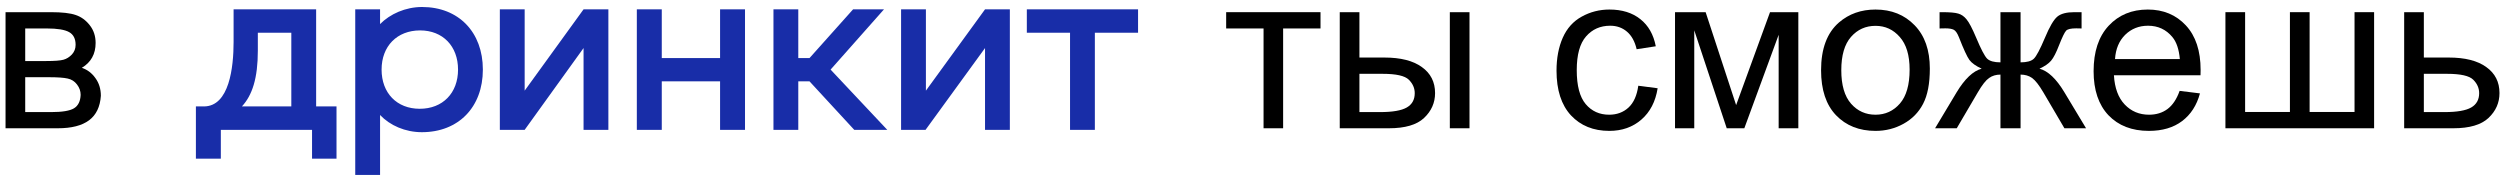 <svg width="268" height="19" viewBox="0 0 268 19" fill="none" xmlns="http://www.w3.org/2000/svg">
<path d="M0.594 1.305H5.457C6.652 1.305 7.539 1.406 8.117 1.609C8.703 1.805 9.203 2.168 9.617 2.699C10.039 3.23 10.25 3.867 10.25 4.609C10.25 5.203 10.125 5.723 9.875 6.168C9.633 6.605 9.266 6.973 8.773 7.27C9.359 7.465 9.844 7.832 10.227 8.371C10.617 8.902 10.812 9.535 10.812 10.27C10.734 11.449 10.312 12.324 9.547 12.895C8.781 13.465 7.668 13.75 6.207 13.75H0.594V1.305ZM2.703 6.543H4.953C5.852 6.543 6.469 6.496 6.805 6.402C7.141 6.309 7.441 6.121 7.707 5.84C7.973 5.551 8.105 5.207 8.105 4.809C8.105 4.152 7.871 3.695 7.402 3.438C6.941 3.18 6.148 3.051 5.023 3.051H2.703V6.543ZM2.703 12.016H5.48C6.676 12.016 7.496 11.879 7.941 11.605C8.387 11.324 8.621 10.844 8.645 10.164C8.645 9.766 8.516 9.398 8.258 9.062C8 8.719 7.664 8.504 7.25 8.418C6.836 8.324 6.172 8.277 5.258 8.277H2.703V12.016Z" fill="black"/>
<path d="M38.082 18.75V1.002H40.743V2.579C41.822 1.494 43.467 0.75 45.249 0.75C49.153 0.75 51.763 3.437 51.763 7.461C51.763 11.484 49.153 14.171 45.224 14.171C43.429 14.171 41.797 13.44 40.743 12.329V18.75H38.082ZM21 17.009V11.409H21.854C24.59 11.409 25.041 7.196 25.041 4.509V1.002H33.89V11.409H36.074V17.009H33.451V13.919H23.673V17.009H21ZM25.933 11.409H31.229V3.512H27.64V5.43C27.64 8.381 27.05 10.198 25.933 11.409ZM40.906 7.461C40.906 9.971 42.538 11.661 44.998 11.661C47.458 11.661 49.102 9.971 49.102 7.461C49.102 4.95 47.471 3.26 45.036 3.26C42.563 3.26 40.906 4.95 40.906 7.461ZM53.583 13.919V1.002H56.244V9.718L62.557 1.002H65.218V13.919H62.557V5.152L56.244 13.919H53.583ZM68.268 13.919V1.002H70.942V6.224H77.192V1.002H79.865V13.919H77.192V8.722H70.942V13.919H68.268ZM82.915 13.919V1.002H85.576V6.224H86.781L91.45 1.002H94.764L89.04 7.461L95.115 13.919H91.576L86.781 8.722H85.576V13.919H82.915ZM96.596 13.919V1.002H99.257V9.718L105.595 1.002H108.256V13.919H105.595V5.152L99.219 13.919H96.596ZM110.076 3.512V1.002H122V3.512H117.369V13.919H114.708V3.512H110.076Z" fill="#182DA8"/>
<path d="M131.445 1.305H141.559V3.051H137.551V13.75H135.453V3.051H131.445V1.305Z" fill="black"/>
<path d="M155.422 1.305H157.531V13.75H155.422V1.305ZM143.621 1.305H145.73V6.168H148.402C150.145 6.168 151.484 6.508 152.422 7.188C153.367 7.859 153.84 8.789 153.84 9.977C153.84 11.016 153.445 11.906 152.656 12.648C151.875 13.383 150.621 13.75 148.895 13.75H143.621V1.305ZM145.73 12.016H147.945C149.281 12.016 150.234 11.852 150.805 11.523C151.375 11.195 151.66 10.684 151.66 9.988C151.66 9.449 151.449 8.969 151.027 8.547C150.605 8.125 149.672 7.914 148.227 7.914H145.73V12.016Z" fill="black"/>
<path d="M175.625 9.191L177.699 9.461C177.473 10.891 176.891 12.012 175.953 12.824C175.023 13.629 173.879 14.031 172.52 14.031C170.816 14.031 169.445 13.477 168.406 12.367C167.375 11.25 166.859 9.652 166.859 7.574C166.859 6.23 167.082 5.055 167.527 4.047C167.973 3.039 168.648 2.285 169.555 1.785C170.469 1.277 171.461 1.023 172.531 1.023C173.883 1.023 174.988 1.367 175.848 2.055C176.707 2.734 177.258 3.703 177.5 4.961L175.449 5.277C175.254 4.441 174.906 3.812 174.406 3.391C173.914 2.969 173.316 2.758 172.613 2.758C171.551 2.758 170.688 3.141 170.023 3.906C169.359 4.664 169.027 5.867 169.027 7.516C169.027 9.188 169.348 10.402 169.988 11.16C170.629 11.918 171.465 12.297 172.496 12.297C173.324 12.297 174.016 12.043 174.57 11.535C175.125 11.027 175.477 10.246 175.625 9.191Z" fill="black"/>
<path d="M179.562 1.305H182.844L186.113 11.266L189.746 1.305H192.781V13.75H190.672V3.73L186.992 13.75H185.105L181.625 3.25V13.75H179.562V1.305Z" fill="black"/>
<path d="M195.219 7.527C195.219 5.223 195.859 3.516 197.141 2.406C198.211 1.484 199.516 1.023 201.055 1.023C202.766 1.023 204.164 1.586 205.25 2.711C206.336 3.828 206.879 5.375 206.879 7.352C206.879 8.953 206.637 10.215 206.152 11.137C205.676 12.051 204.977 12.762 204.055 13.27C203.141 13.777 202.141 14.031 201.055 14.031C199.312 14.031 197.902 13.473 196.824 12.355C195.754 11.238 195.219 9.629 195.219 7.527ZM197.387 7.527C197.387 9.121 197.734 10.316 198.43 11.113C199.125 11.902 200 12.297 201.055 12.297C202.102 12.297 202.973 11.898 203.668 11.102C204.363 10.305 204.711 9.09 204.711 7.457C204.711 5.918 204.359 4.754 203.656 3.965C202.961 3.168 202.094 2.77 201.055 2.77C200 2.77 199.125 3.164 198.43 3.953C197.734 4.742 197.387 5.934 197.387 7.527Z" fill="black"/>
<path d="M216.605 1.305V6.684C217.277 6.684 217.75 6.555 218.023 6.297C218.297 6.039 218.695 5.289 219.219 4.047C219.711 2.867 220.152 2.113 220.543 1.785C220.926 1.465 221.535 1.305 222.371 1.305H223.145V3.051L222.57 3.039C222.008 3.039 221.648 3.121 221.492 3.285C221.328 3.457 221.078 3.969 220.742 4.82C220.43 5.633 220.141 6.195 219.875 6.508C219.609 6.82 219.195 7.105 218.633 7.363C219.547 7.605 220.438 8.449 221.305 9.895L223.625 13.75H221.305L219.043 9.895C218.582 9.113 218.18 8.602 217.836 8.359C217.492 8.117 217.082 7.996 216.605 7.996V13.75H214.449V7.996C213.98 7.996 213.574 8.117 213.23 8.359C212.887 8.594 212.484 9.105 212.023 9.895L209.762 13.75H207.441L209.75 9.895C210.625 8.449 211.52 7.605 212.434 7.363C211.809 7.074 211.371 6.762 211.121 6.426C210.871 6.082 210.496 5.27 209.996 3.988C209.824 3.559 209.641 3.293 209.445 3.191C209.242 3.09 208.941 3.039 208.543 3.039C208.441 3.039 208.234 3.043 207.922 3.051V1.305H208.215C209.027 1.305 209.598 1.355 209.926 1.457C210.262 1.551 210.559 1.758 210.816 2.078C211.082 2.391 211.426 3.047 211.848 4.047C212.363 5.273 212.754 6.02 213.02 6.285C213.293 6.551 213.77 6.684 214.449 6.684V1.305H216.605Z" fill="black"/>
<path d="M233.656 9.742L235.836 10.012C235.492 11.285 234.855 12.273 233.926 12.977C232.996 13.68 231.809 14.031 230.363 14.031C228.543 14.031 227.098 13.473 226.027 12.355C224.965 11.23 224.434 9.656 224.434 7.633C224.434 5.539 224.973 3.914 226.051 2.758C227.129 1.602 228.527 1.023 230.246 1.023C231.91 1.023 233.27 1.59 234.324 2.723C235.379 3.855 235.906 5.449 235.906 7.504C235.906 7.629 235.902 7.816 235.895 8.066H226.613C226.691 9.434 227.078 10.48 227.773 11.207C228.469 11.934 229.336 12.297 230.375 12.297C231.148 12.297 231.809 12.094 232.355 11.688C232.902 11.281 233.336 10.633 233.656 9.742ZM226.73 6.332H233.68C233.586 5.285 233.32 4.5 232.883 3.977C232.211 3.164 231.34 2.758 230.27 2.758C229.301 2.758 228.484 3.082 227.82 3.73C227.164 4.379 226.801 5.246 226.73 6.332Z" fill="black"/>
<path d="M238.566 1.305H240.676V12.004H245.48V1.305H247.59V12.004H252.406V1.305H254.504V13.75H238.566V1.305Z" fill="black"/>
<path d="M257.727 1.305H259.836V6.168H262.508C264.25 6.168 265.59 6.508 266.527 7.188C267.473 7.859 267.945 8.789 267.945 9.977C267.945 11.016 267.551 11.906 266.762 12.648C265.98 13.383 264.727 13.75 263 13.75H257.727V1.305ZM259.836 12.016H262.051C263.387 12.016 264.34 11.852 264.91 11.523C265.48 11.195 265.766 10.684 265.766 9.988C265.766 9.449 265.555 8.969 265.133 8.547C264.711 8.125 263.777 7.914 262.332 7.914H259.836V12.016Z" fill="black"/>
</svg>
